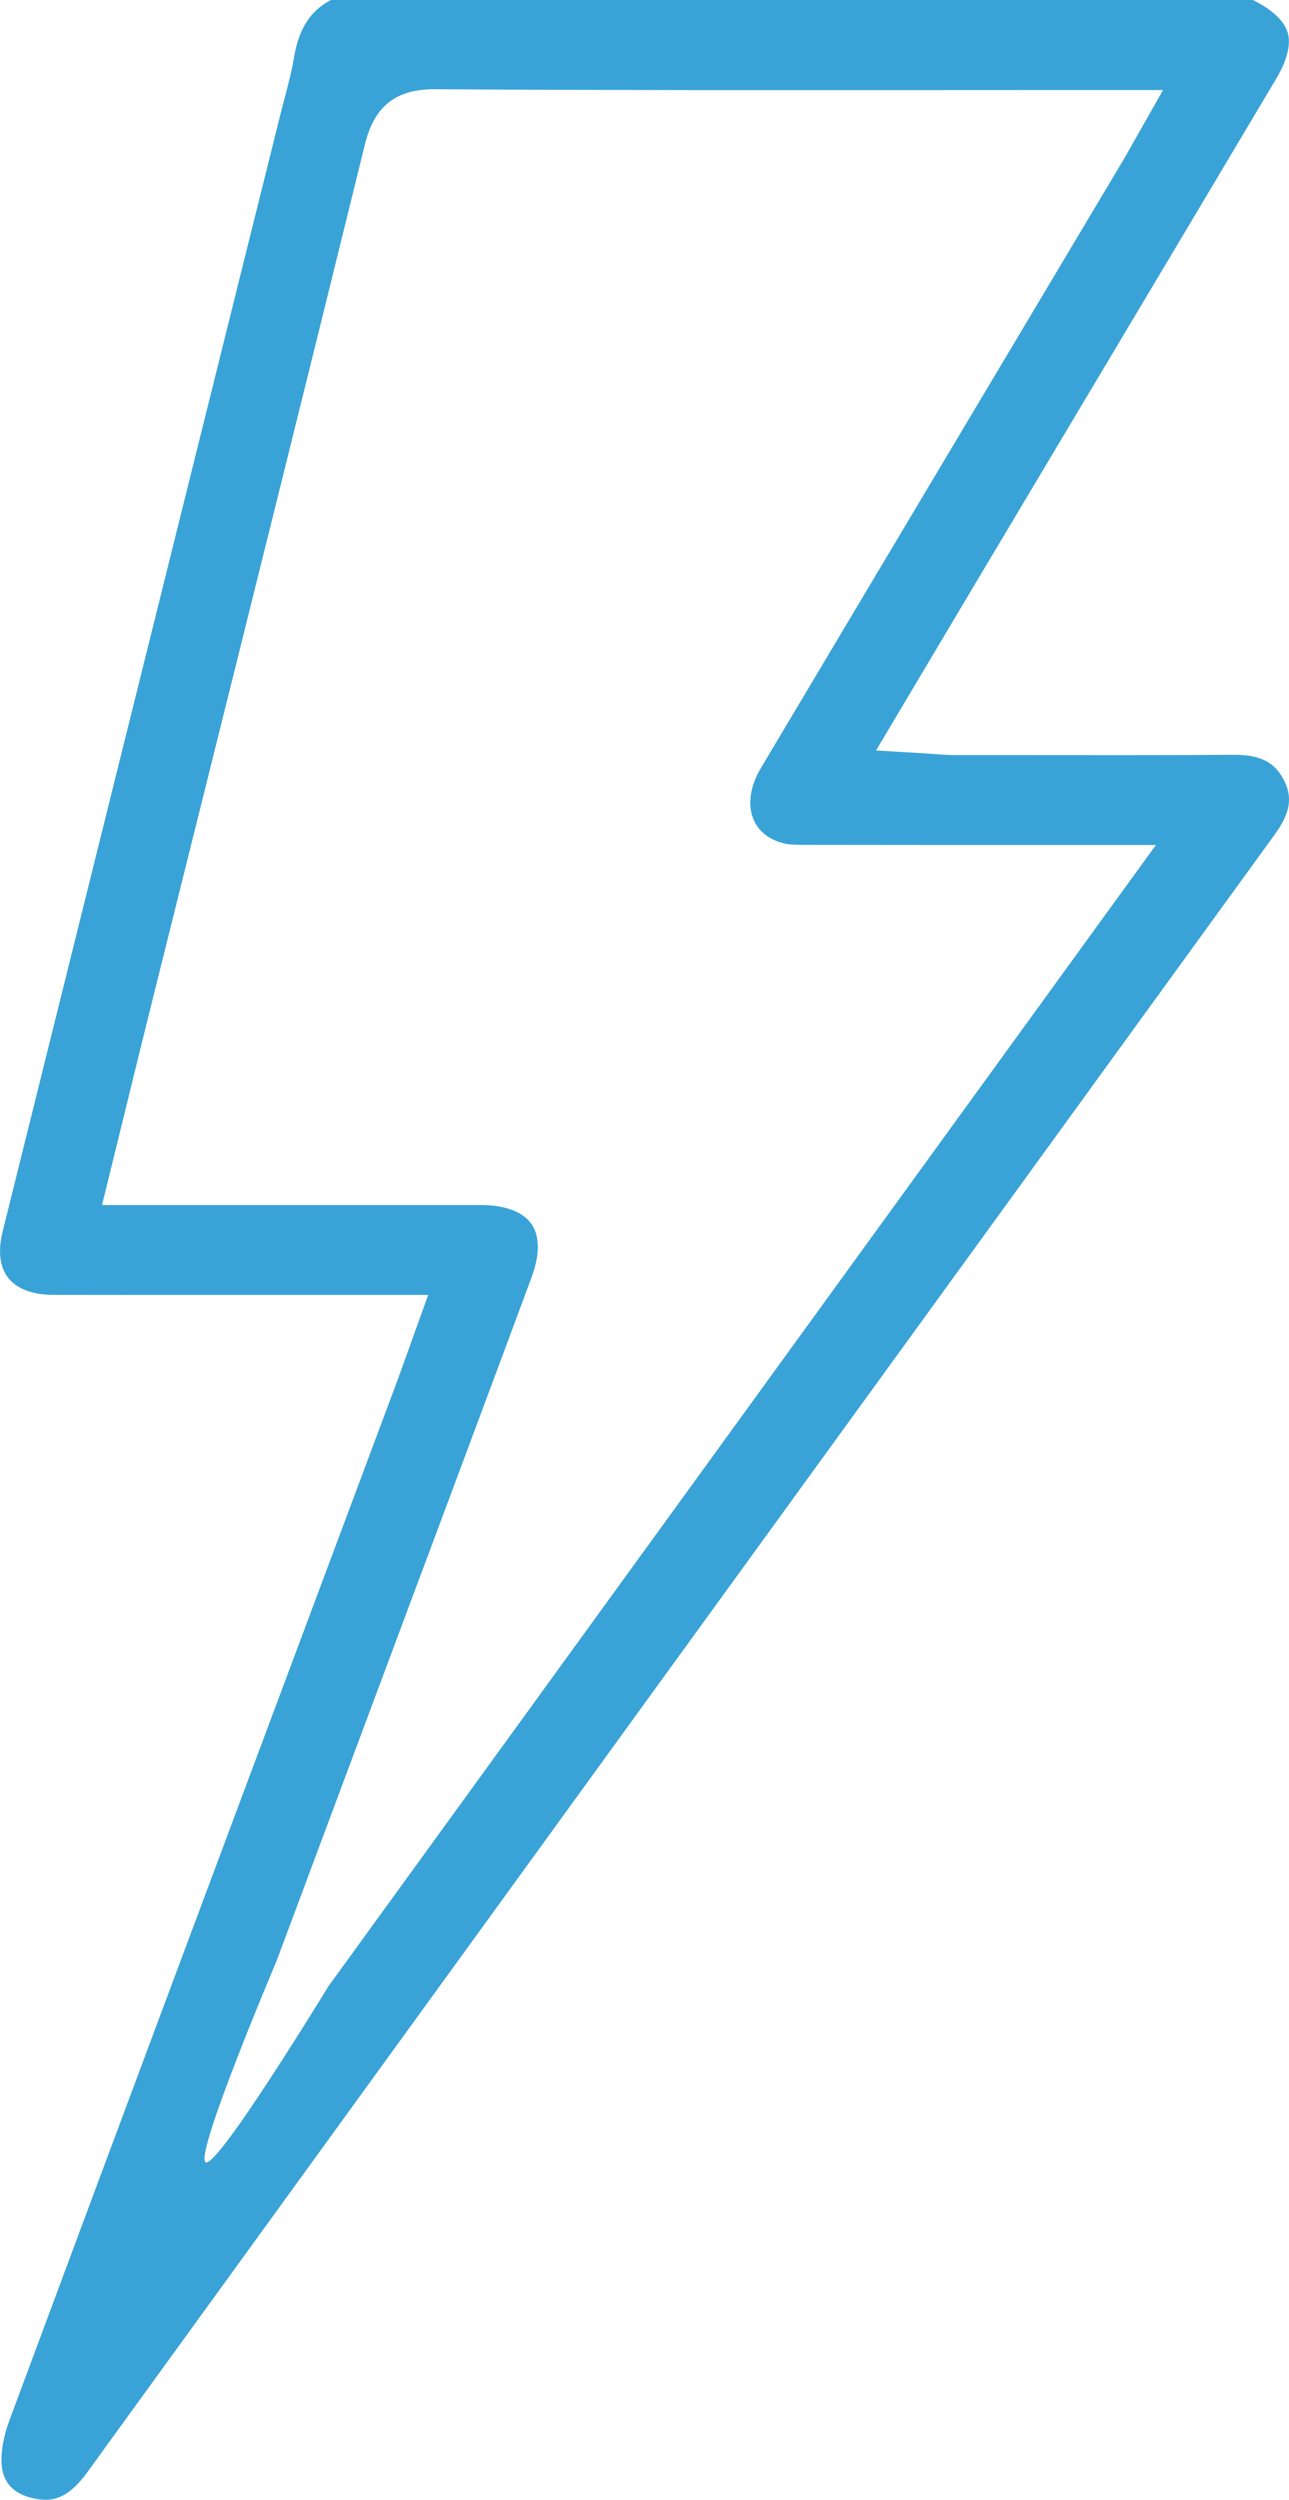 <?xml version="1.0" encoding="UTF-8"?>
<svg xmlns="http://www.w3.org/2000/svg" id="Layer_2" data-name="Layer 2" viewBox="0 0 193.03 374.3">
  <defs>
    <style>
      .cls-1 {
        fill: #39a3d7;
        stroke-width: 0px;
      }
    </style>
  </defs>
  <g id="Layer_1-2" data-name="Layer 1">
    <path class="cls-1" d="m5.47,374.16c2.16.39,4.57.18,7.6-3.99,55.92-77.16,114.1-157.39,177.86-245.27,2.3-3.18,2.68-5.54,1.3-8.17-1.39-2.64-3.53-3.71-7.38-3.71h-.12c-10.83.07-21.84.05-32.48.04h-9.48c-.93-.01-1.77-.08-2.75-.15-.5-.04-.95-.07-1.45-.1l-7.38-.44,7.26-12.21c2.35-3.95,4.61-7.76,6.88-11.57l14.99-25.13c10.26-17.2,20.52-34.4,30.76-51.61,1.66-2.79,2.27-5.19,1.76-6.95-.5-1.73-2.27-3.41-5.11-4.85-.03-.02-.07-.03-.1-.05H49.55c-3.09,1.63-4.8,4.31-5.52,8.6-.36,2.13-.89,4.16-1.41,6.11-.2.74-.39,1.48-.58,2.22l-12.23,49.14C20,105.52,10.18,144.97.39,184.42c-.5,2.02-.76,4.86.83,6.91,1.28,1.64,3.65,2.54,6.69,2.55,9.11.02,18.22.02,27.33.01h11.95s16.93,0,16.93,0l-3.12,8.68c-.63,1.77-1.22,3.41-1.83,5.05l-11.99,32.08c-15.02,40.17-30.54,81.71-45.73,122.59-1,2.69-1.41,5.25-1.15,7.21.34,2.54,2.07,4.11,5.16,4.67Zm57.64-138.64c5.51-14.77,11.03-29.53,16.51-44.31,1.23-3.32,1.22-6.14-.03-7.94-1.27-1.83-3.97-2.84-7.6-2.84-10.83,0-21.66,0-32.49,0H15.28s3.41-13.89,3.41-13.89c1.34-5.47,2.65-10.84,3.99-16.2,2.62-10.54,5.25-21.08,7.88-31.62,7.89-31.66,16.05-64.41,24.09-97.11,1.4-5.71,4.61-8.25,10.38-8.25h.13c24.42.16,49.26.14,73.27.13h.81c7.49,0,14.98-.01,22.47-.01h12.46l-4.66,8.21c-.51.91-.95,1.68-1.4,2.45l-17.24,28.91c-12.32,20.66-24.64,41.32-36.95,61.99-1.59,2.68-1.99,5.46-1.09,7.64.73,1.77,2.33,3.04,4.51,3.59.92.23,2.15.23,3.46.23h.27c10.85.02,21.7.02,32.97.02h19.06s-123.95,170.93-123.95,170.93c0,0-16.83,27.63-18.39,26.29s10.63-30.06,10.63-30.06l21.71-58.15Z"></path>
  </g>
</svg>

